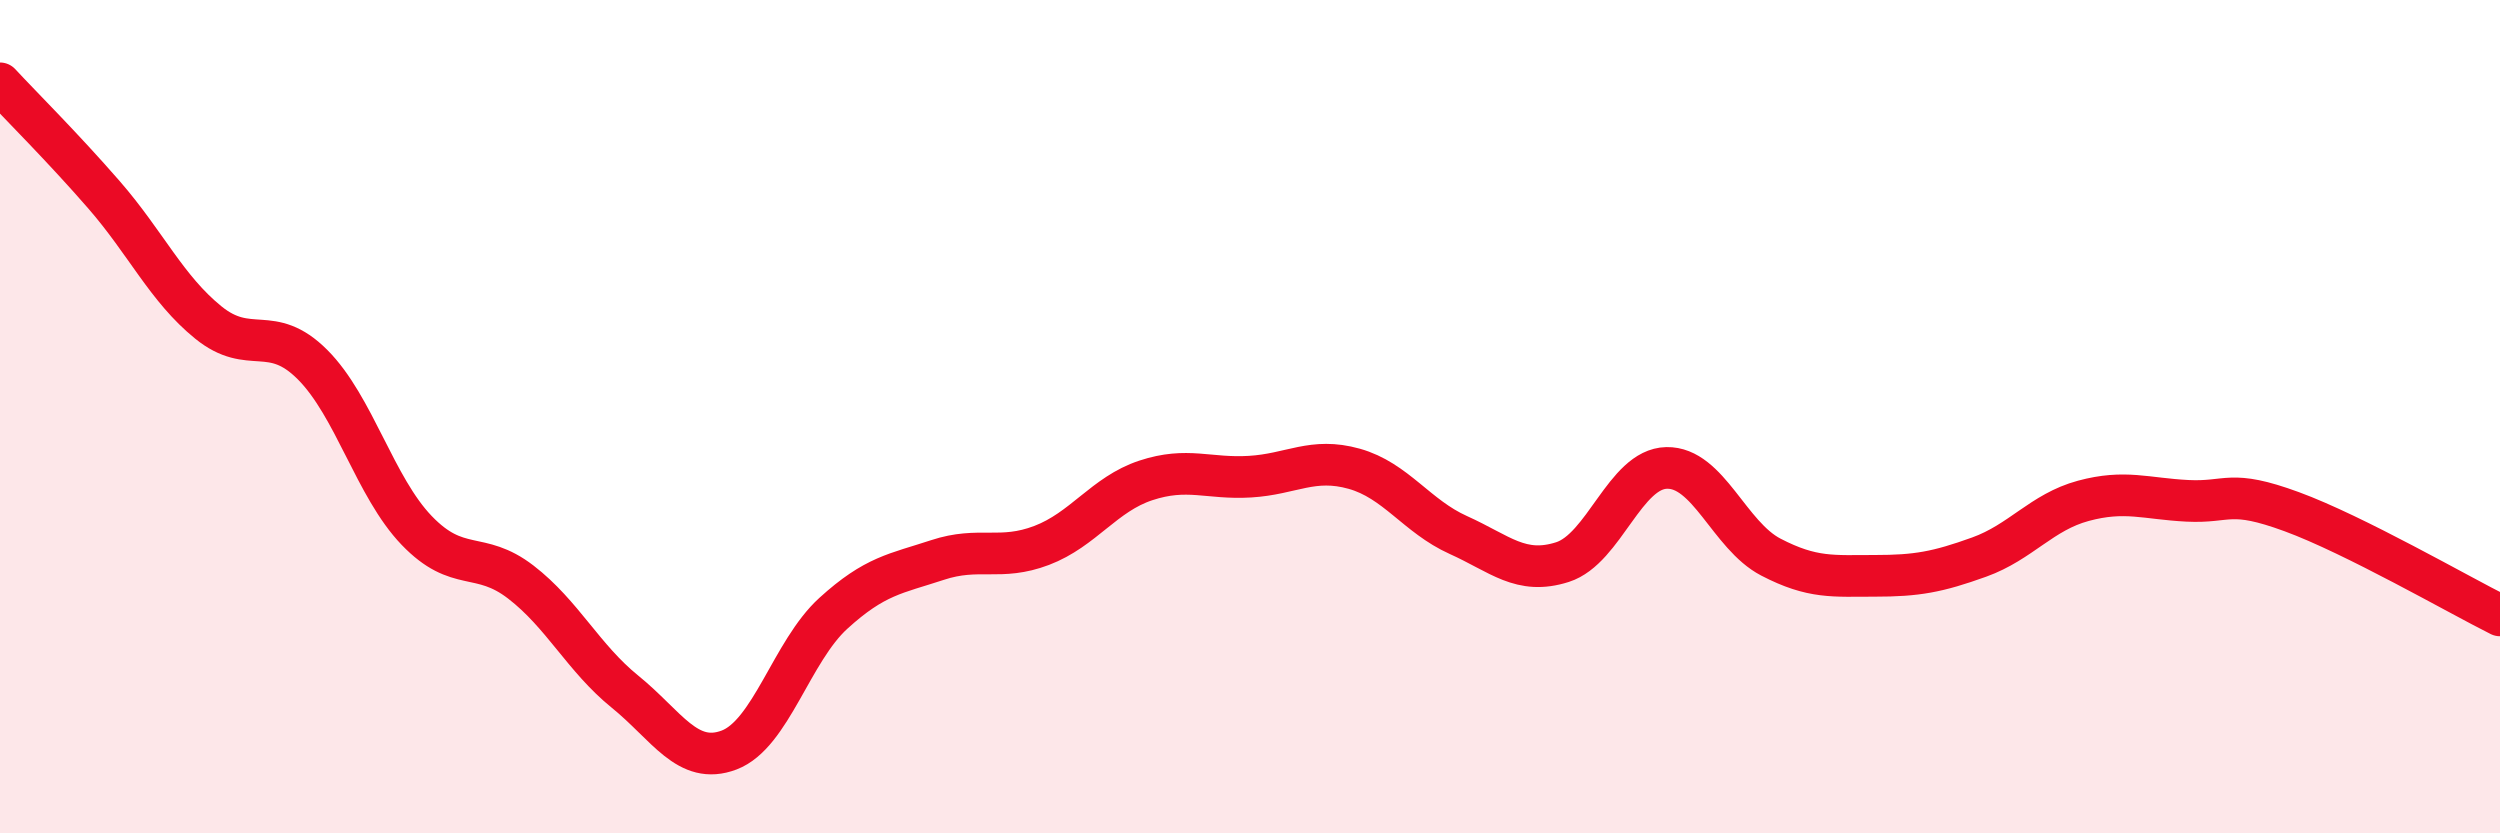 
    <svg width="60" height="20" viewBox="0 0 60 20" xmlns="http://www.w3.org/2000/svg">
      <path
        d="M 0,2 C 0.5,2.54 1.5,3.53 2.5,4.68 C 3.5,5.83 4,6.93 5,7.74 C 6,8.55 6.5,7.75 7.5,8.75 C 8.5,9.75 9,11.69 10,12.73 C 11,13.77 11.5,13.2 12.5,13.97 C 13.5,14.74 14,15.79 15,16.6 C 16,17.41 16.5,18.38 17.5,18 C 18.5,17.62 19,15.63 20,14.72 C 21,13.81 21.5,13.77 22.5,13.44 C 23.5,13.11 24,13.47 25,13.09 C 26,12.71 26.5,11.86 27.5,11.53 C 28.5,11.2 29,11.5 30,11.44 C 31,11.38 31.5,10.97 32.5,11.25 C 33.5,11.53 34,12.39 35,12.84 C 36,13.29 36.5,13.81 37.5,13.49 C 38.5,13.17 39,11.25 40,11.23 C 41,11.21 41.5,12.85 42.5,13.37 C 43.5,13.89 44,13.82 45,13.82 C 46,13.82 46.5,13.73 47.5,13.37 C 48.5,13.01 49,12.29 50,12.02 C 51,11.75 51.5,11.97 52.5,12.02 C 53.5,12.07 53.5,11.73 55,12.28 C 56.5,12.83 59,14.27 60,14.77L60 20L0 20Z"
        fill="#EB0A25"
        opacity="0.1"
        stroke-linecap="round"
        stroke-linejoin="round"
      />
      <path
        d="M 0,2 C 0.5,2.54 1.5,3.53 2.5,4.68 C 3.5,5.83 4,6.93 5,7.74 C 6,8.55 6.5,7.75 7.5,8.75 C 8.5,9.75 9,11.69 10,12.73 C 11,13.77 11.5,13.2 12.5,13.97 C 13.5,14.74 14,15.79 15,16.6 C 16,17.41 16.5,18.38 17.5,18 C 18.5,17.62 19,15.63 20,14.72 C 21,13.81 21.5,13.77 22.5,13.44 C 23.5,13.11 24,13.47 25,13.09 C 26,12.71 26.5,11.86 27.5,11.53 C 28.5,11.2 29,11.5 30,11.44 C 31,11.38 31.5,10.97 32.5,11.25 C 33.5,11.53 34,12.39 35,12.84 C 36,13.29 36.5,13.81 37.5,13.49 C 38.5,13.17 39,11.25 40,11.23 C 41,11.21 41.5,12.85 42.5,13.37 C 43.5,13.89 44,13.82 45,13.82 C 46,13.82 46.5,13.73 47.5,13.37 C 48.5,13.01 49,12.29 50,12.02 C 51,11.75 51.5,11.97 52.5,12.02 C 53.5,12.07 53.5,11.73 55,12.28 C 56.5,12.83 59,14.27 60,14.77"
        stroke="#EB0A25"
        stroke-width="1"
        fill="none"
        stroke-linecap="round"
        stroke-linejoin="round"
      />
    </svg>
  